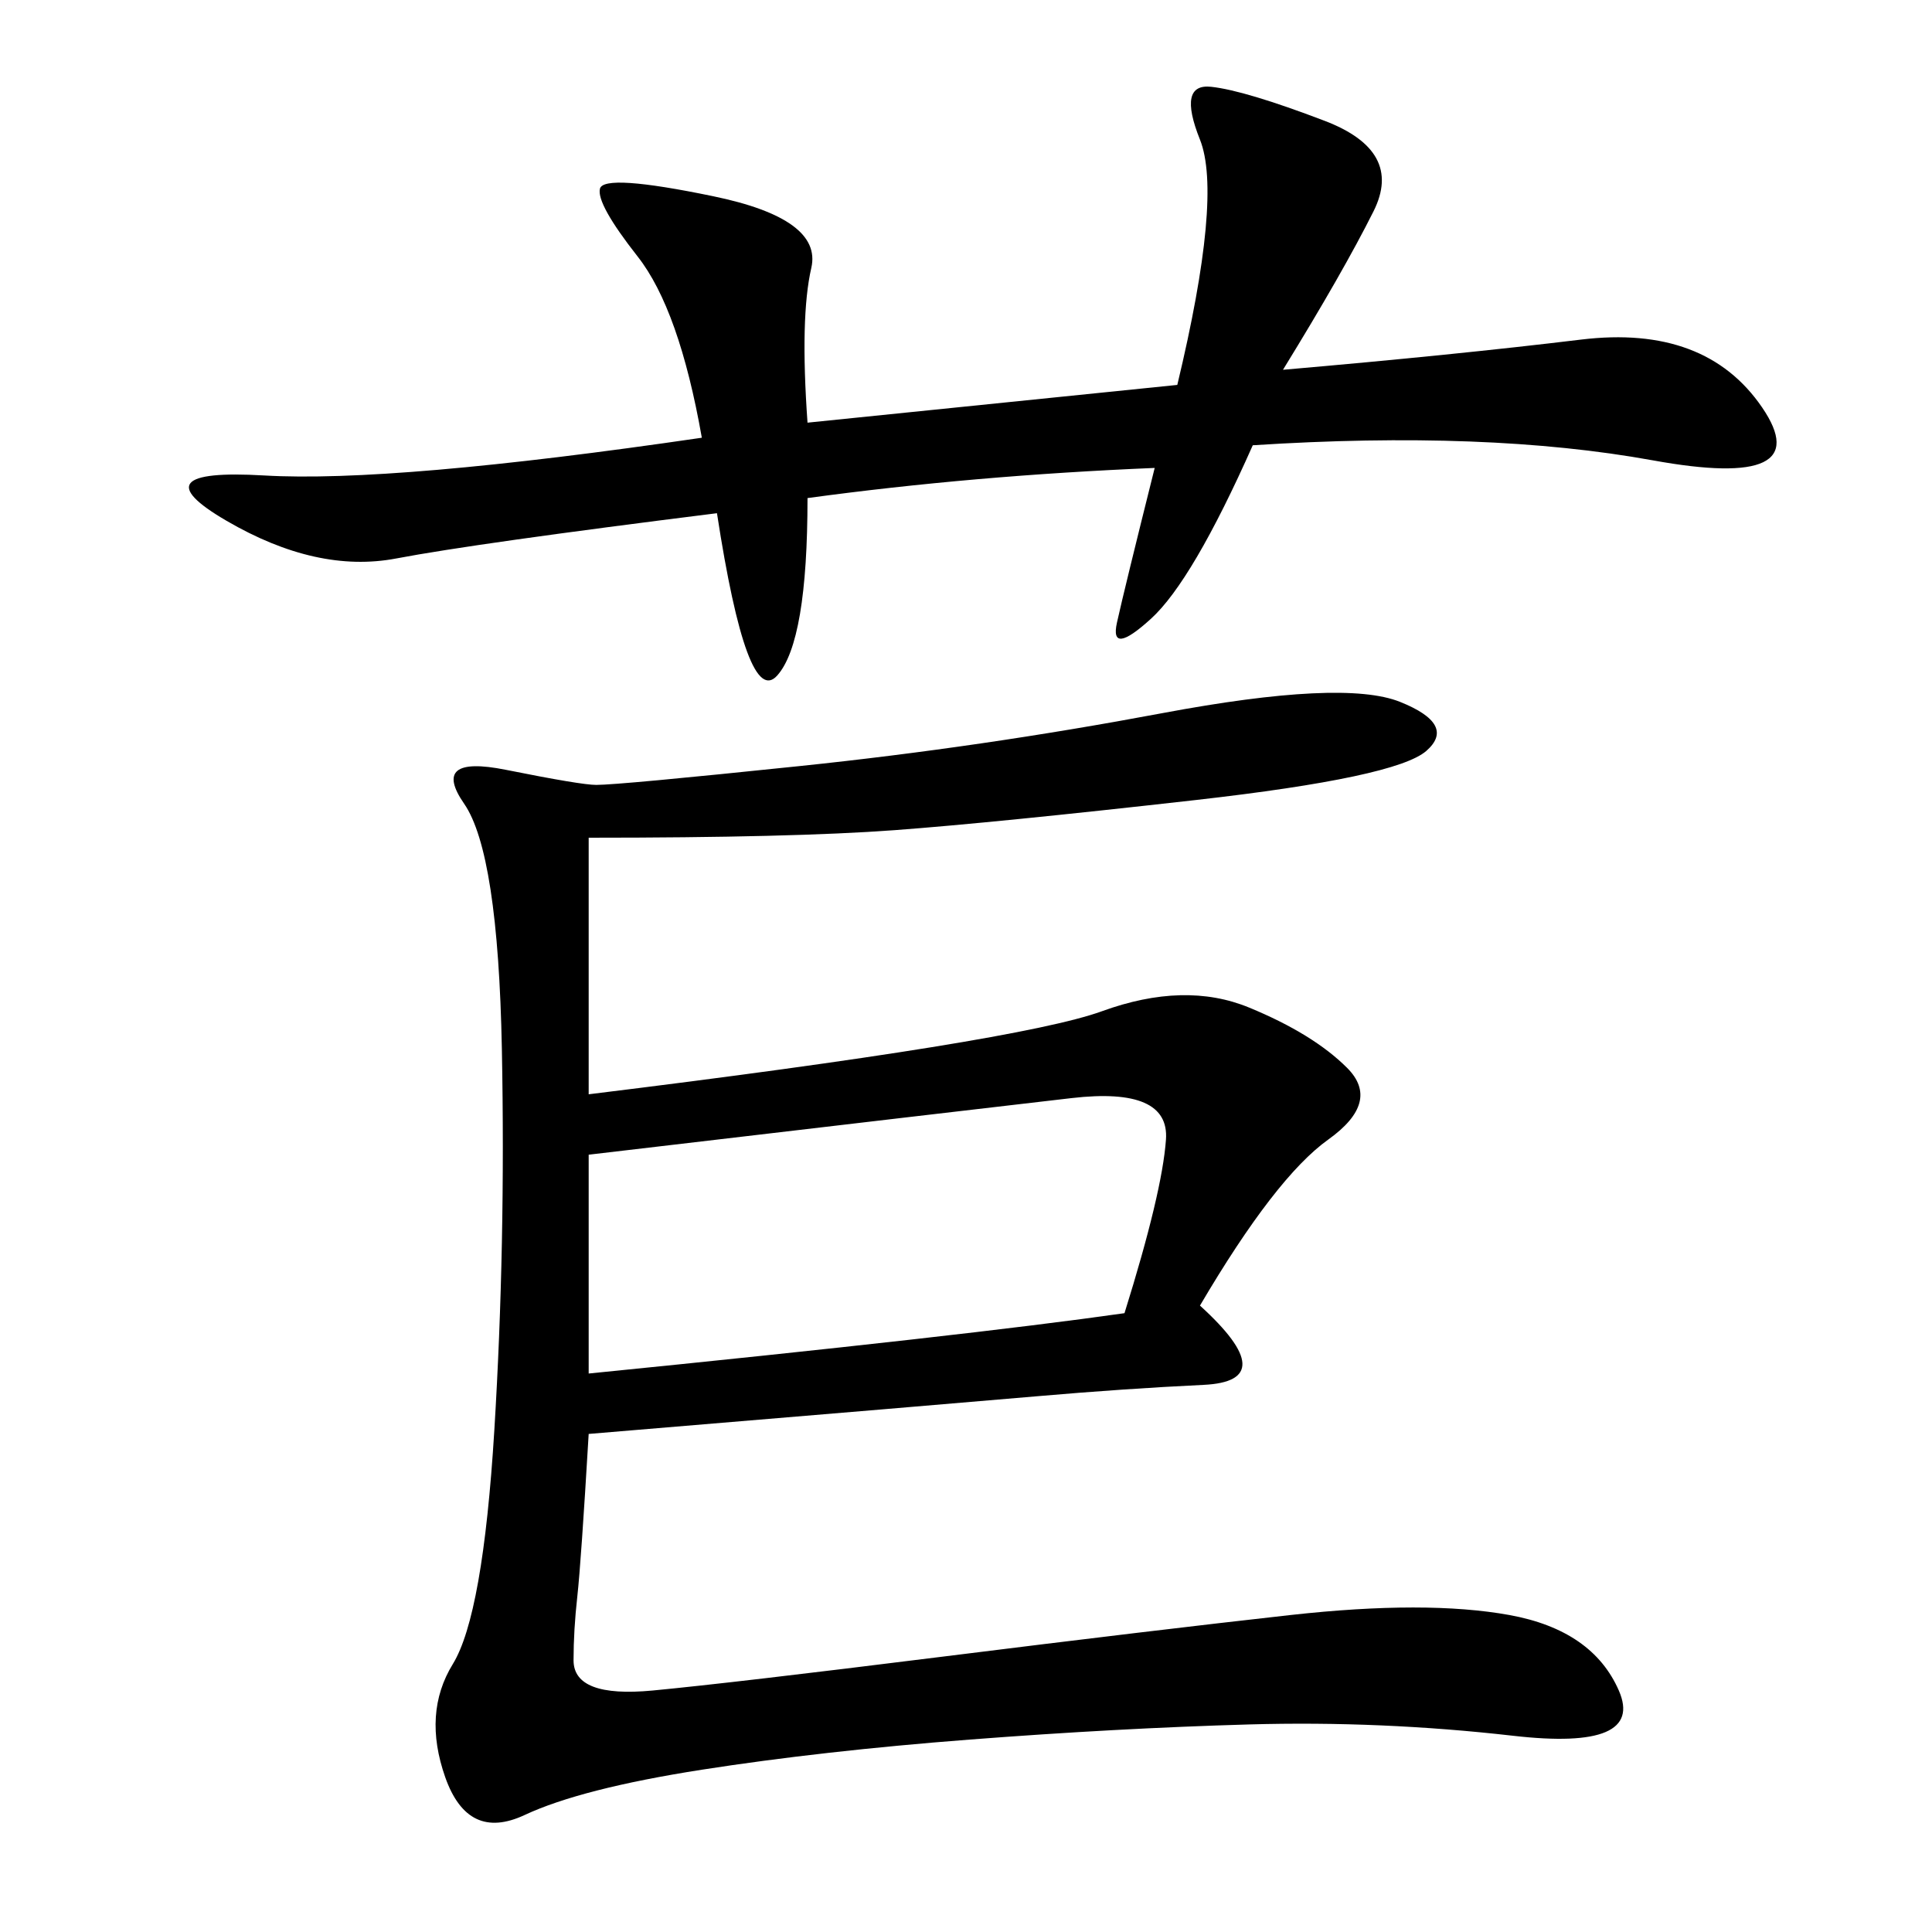 <svg xmlns="http://www.w3.org/2000/svg" xmlns:xlink="http://www.w3.org/1999/xlink" width="300" height="300"><path d="M91.41 130.08L91.41 169.92Q158.20 161.72 171.09 157.03Q183.98 152.34 193.95 156.45Q203.91 160.55 209.18 165.82Q214.45 171.09 206.25 176.95Q198.05 182.81 186.33 202.73L186.33 202.73Q199.22 214.45 186.91 215.04Q174.61 215.63 161.13 216.80Q147.66 217.97 91.41 222.66L91.41 222.66Q90.23 242.58 89.65 247.85Q89.06 253.13 89.06 257.81L89.06 257.81Q89.06 263.67 101.37 262.50Q113.67 261.33 146.48 257.23Q179.30 253.13 200.39 250.78Q221.48 248.44 234.38 250.78Q247.27 253.13 251.37 262.50Q255.47 271.88 234.96 269.53Q214.45 267.19 193.95 267.77Q173.44 268.36 150.59 270.12Q127.73 271.88 108.98 274.80Q90.23 277.73 81.45 281.84Q72.66 285.94 69.14 275.98Q65.63 266.02 70.31 258.40Q75 250.78 76.76 222.07Q78.52 193.36 77.93 162.89Q77.34 132.42 72.07 124.80Q66.80 117.19 78.52 119.53Q90.23 121.88 92.58 121.88L92.58 121.88Q96.09 121.88 124.22 118.95Q152.34 116.02 180.47 110.74Q208.59 105.47 217.38 108.98Q226.17 112.50 221.48 116.60Q216.80 120.70 185.74 124.22Q154.69 127.73 138.87 128.91Q123.05 130.08 91.41 130.08L91.41 130.08ZM125.39 65.63L182.81 59.77Q189.84 30.47 186.33 21.68Q182.81 12.89 188.09 13.48Q193.36 14.06 205.66 18.75Q217.97 23.44 213.28 32.81Q208.59 42.19 199.22 57.42L199.22 57.42Q226.17 55.08 245.51 52.73Q264.84 50.39 273.63 63.28Q282.42 76.17 256.64 71.48Q230.86 66.80 194.53 69.14L194.53 69.14Q185.16 90.23 178.71 96.09Q172.27 101.95 173.44 96.68Q174.61 91.41 179.30 72.66L179.30 72.66Q151.17 73.83 125.39 77.34L125.39 77.34Q125.39 99.61 120.70 104.88Q116.02 110.16 111.33 79.69L111.33 79.69Q73.83 84.38 61.52 86.72Q49.22 89.06 35.16 80.86Q21.09 72.66 41.02 73.83Q60.94 75 108.98 67.97L108.98 67.97Q105.47 48.05 99.02 39.84Q92.58 31.64 93.16 29.30Q93.75 26.95 110.74 30.47Q127.73 33.98 125.98 41.60Q124.22 49.22 125.39 65.63L125.39 65.63ZM91.41 213.28Q150 207.42 174.61 203.91L174.61 203.91Q180.47 185.16 181.05 176.95Q181.64 168.75 166.41 170.51Q151.17 172.27 91.41 179.30L91.41 179.30L91.41 213.28Z"/></svg>